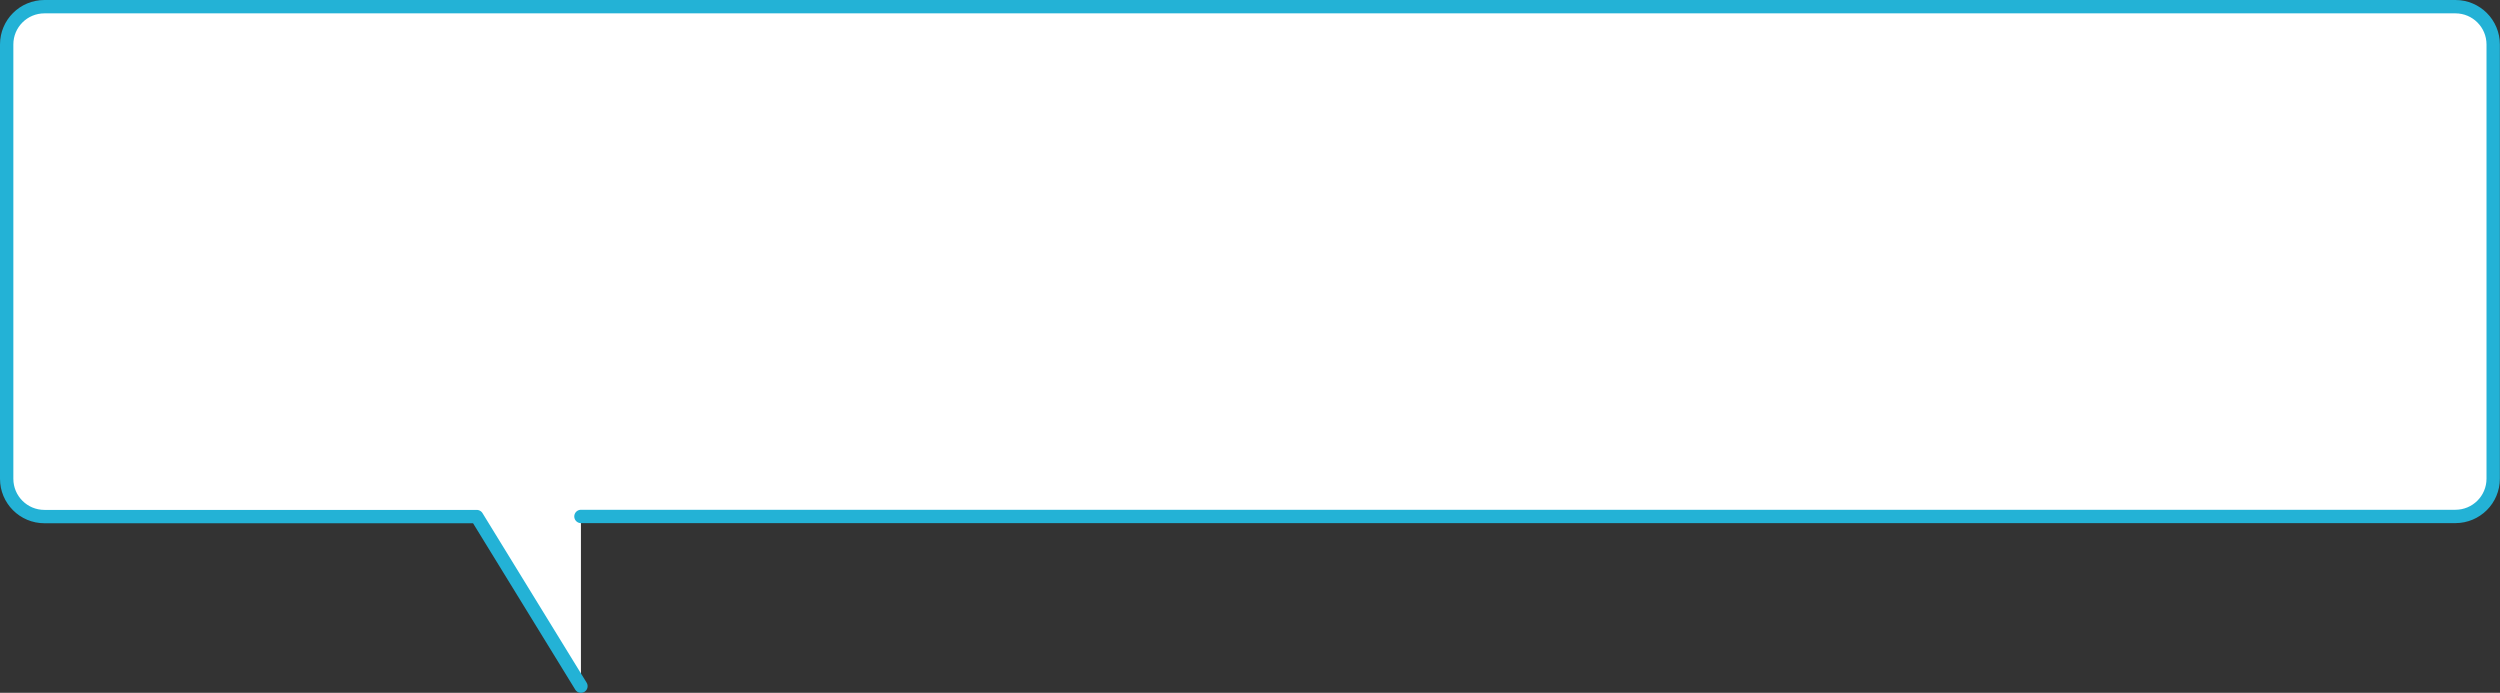 <?xml version="1.0" encoding="UTF-8"?>
<svg id="b" data-name="レイヤー 2" xmlns="http://www.w3.org/2000/svg" width="187.24" height="51.89" viewBox="0 0 187.24 51.89">
  <rect x="0" y="0" width="187.24" height="51.89" fill="#333333" stroke="none"/>
  <defs>
    <style>
      .d {
        fill: #fff;
        stroke: #23b2d6;
        stroke-linecap: round;
        stroke-linejoin: round;
      }
    </style>
  </defs>
  <g id="c" data-name="レイヤー 1">
    <path class="d" d="M43.51,51.39l-7.8-12.7H3.33c-1.57,0-2.83-1.27-2.83-2.83V3.33c0-1.57,1.27-2.83,2.83-2.83h180.57c1.57,0,2.83,1.27,2.83,2.83v32.52c0,1.57-1.27,2.83-2.83,2.83H43.51"/>
  </g>
</svg>